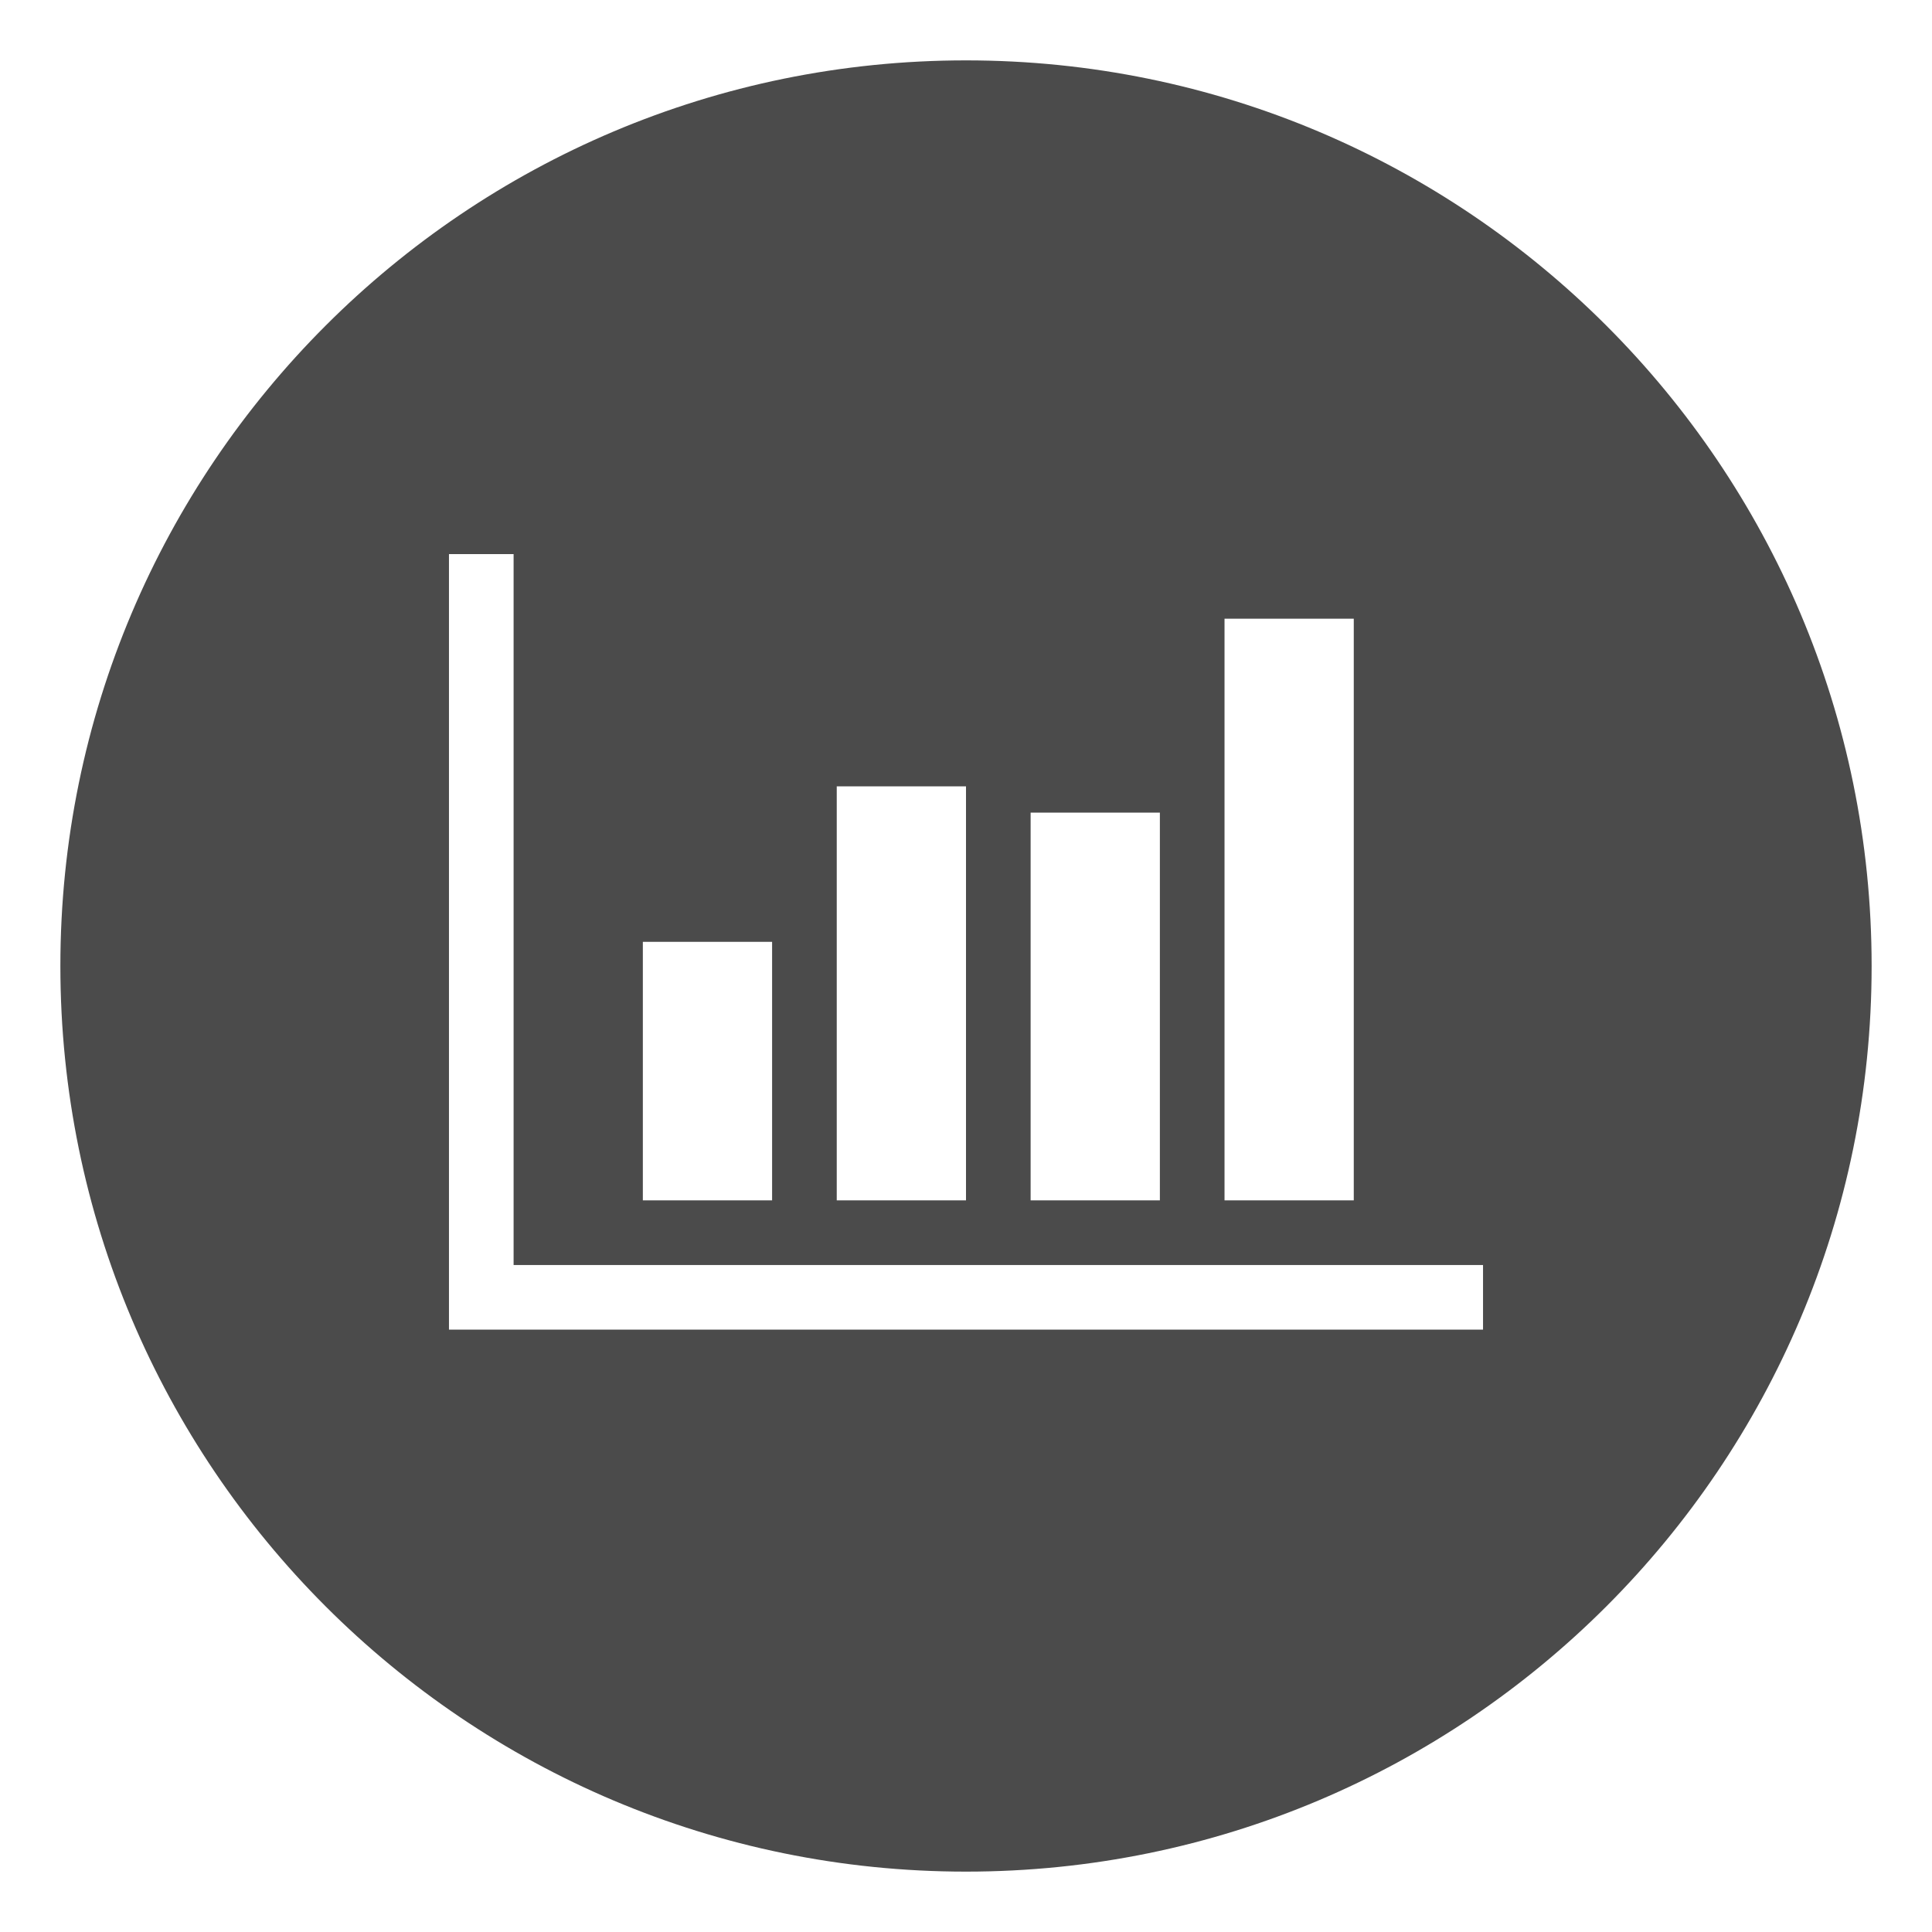<?xml version="1.0" encoding="utf-8"?>
<!-- Generator: Adobe Illustrator 24.0.3, SVG Export Plug-In . SVG Version: 6.00 Build 0)  -->
<svg version="1.1" id="Ebene_4_1_" xmlns="http://www.w3.org/2000/svg" xmlns:xlink="http://www.w3.org/1999/xlink" x="0px" y="0px"
	 viewBox="0 0 80 80" style="enable-background:new 0 0 80 80;" xml:space="preserve">
<style type="text/css">
	.st0{fill:#4B4B4B;}
</style>
<path class="st0" d="M40,2.5C19.289,2.5,2.5,19.289,2.5,40S19.289,77.5,40,77.5S77.5,60.711,77.5,40S60.711,2.5,40,2.5z
	 M50.705,25.619h5.352v24.085h-5.352V25.619z M42.676,33.648h5.352v16.057h-5.352V33.648z M34.648,32.562H40v17.142h-5.352V32.562z
	 M26.619,39h5.352v10.705h-5.352V39z M61.409,55.057H18.591V22.943h2.676v29.438h40.142V55.057z"/>
<g>
</g>
<g>
</g>
<g>
</g>
<g>
</g>
<g>
</g>
<g>
</g>
<g>
</g>
<g>
</g>
<g>
</g>
<g>
</g>
<g>
</g>
<g>
</g>
<g>
</g>
<g>
</g>
<g>
</g>
</svg>
